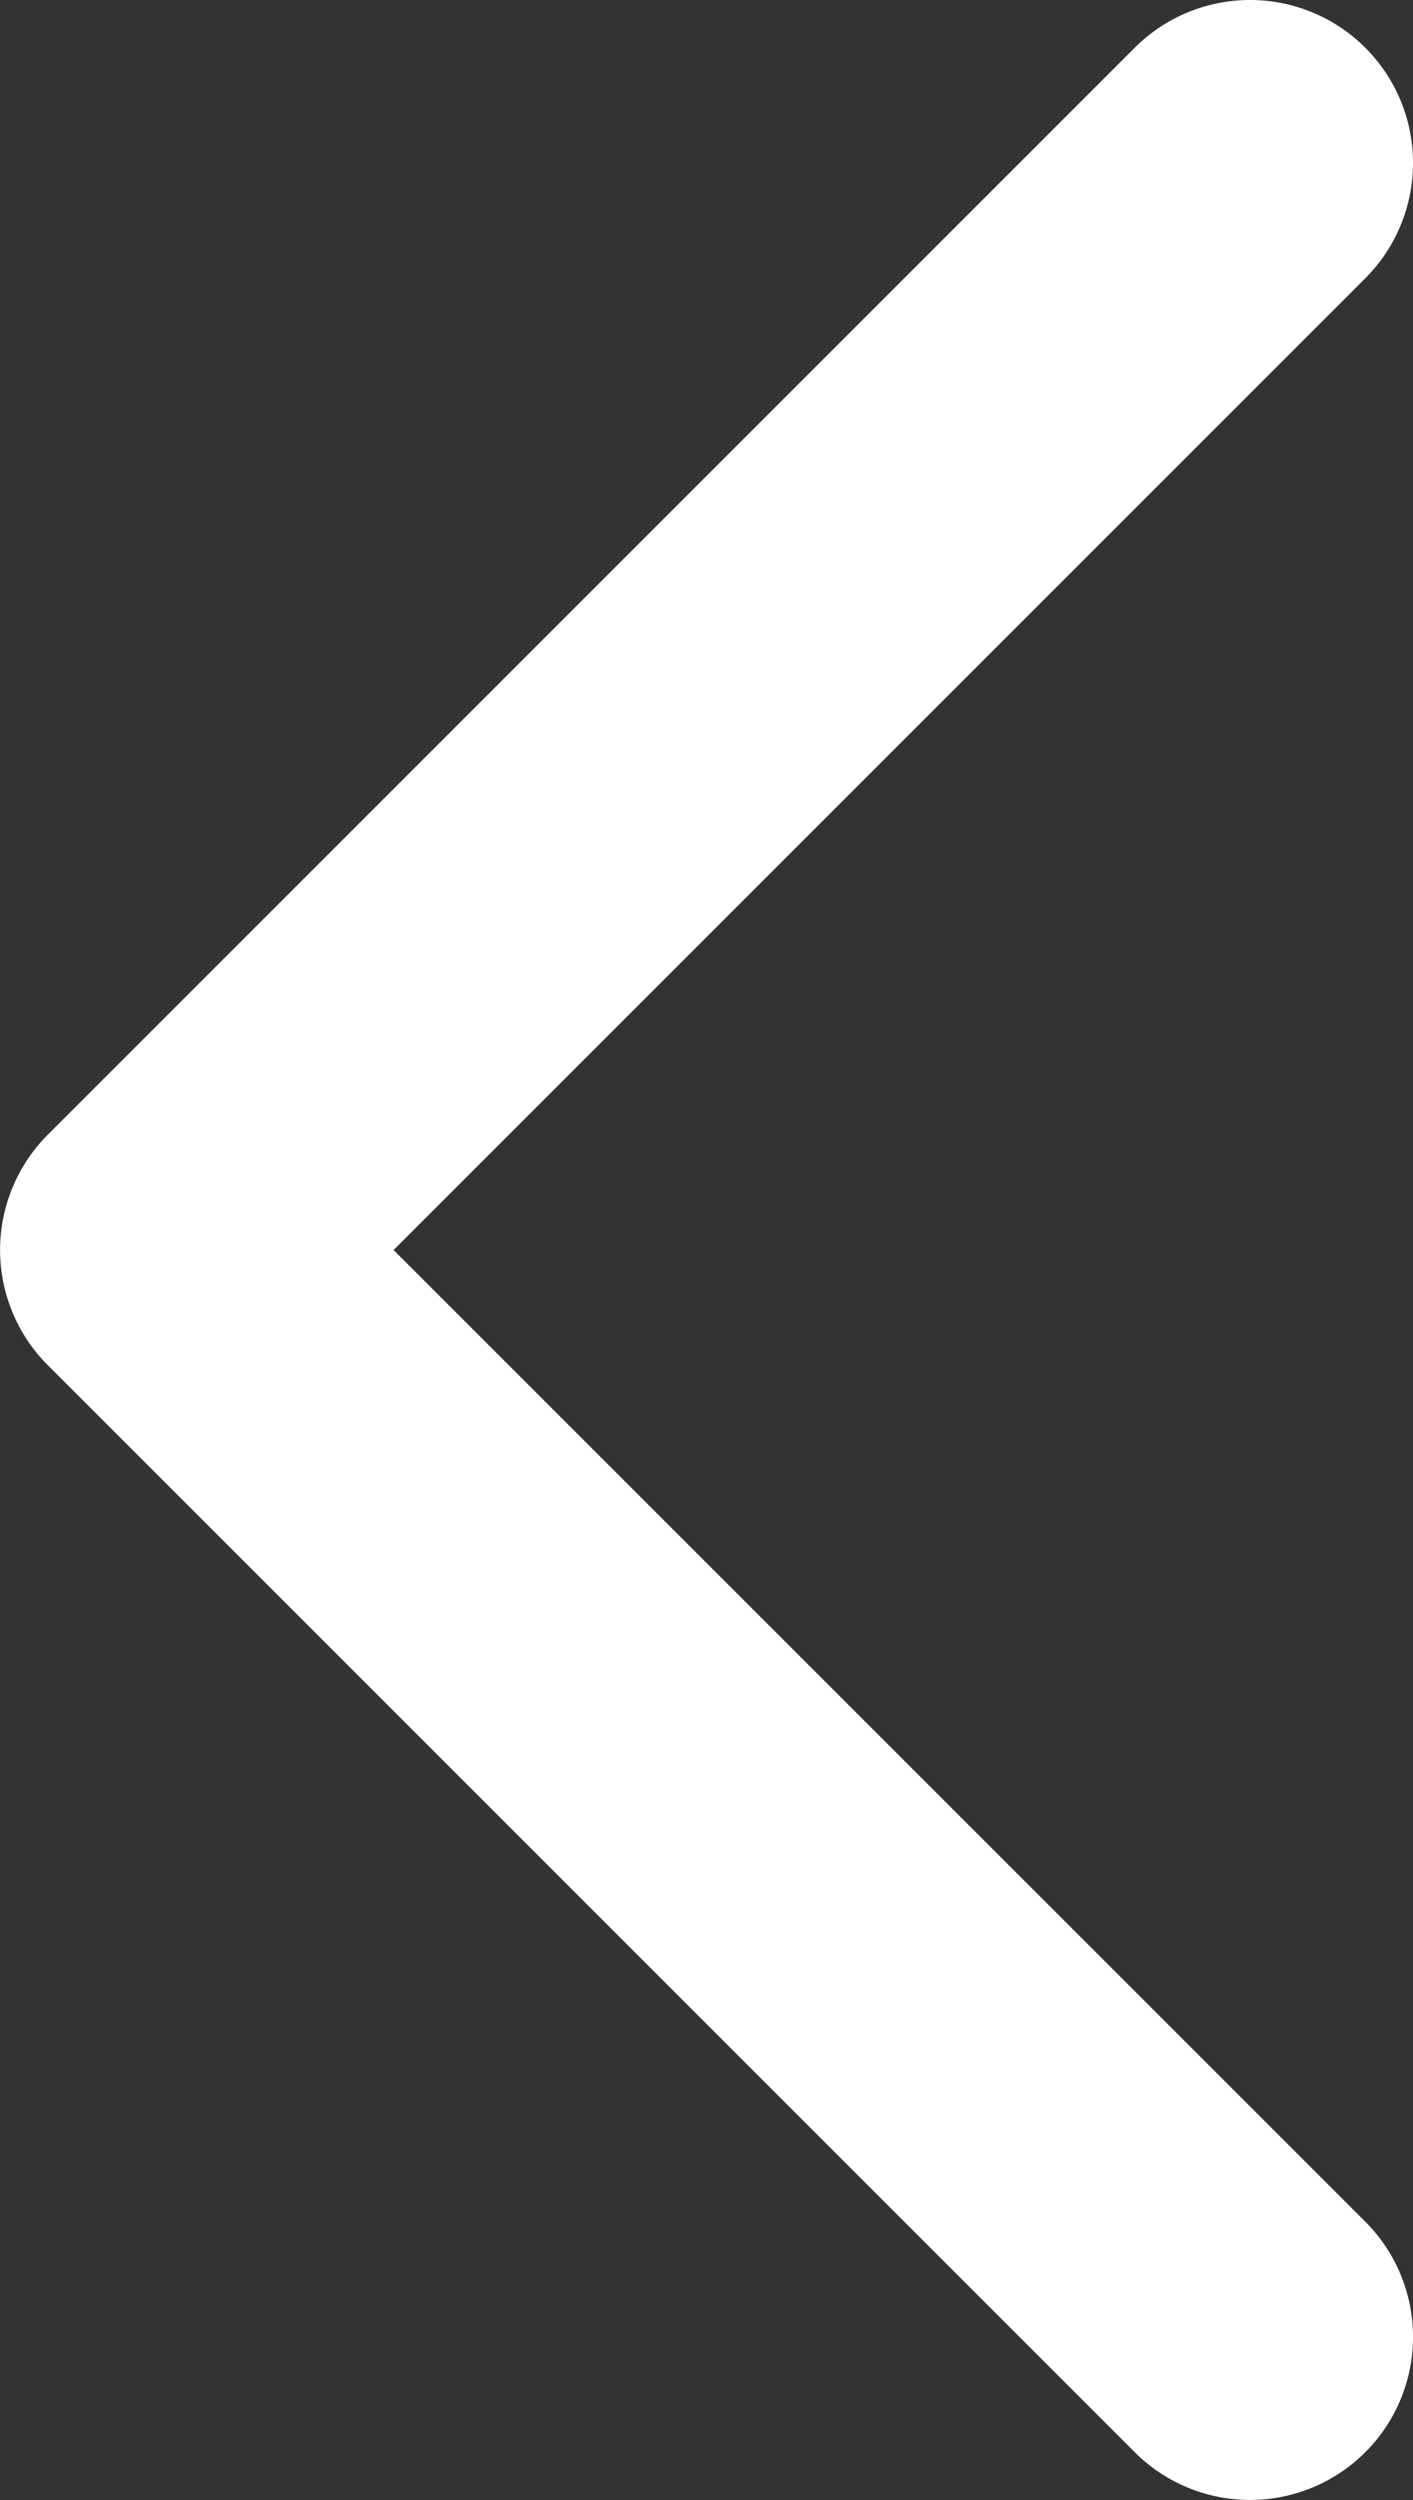 <svg xmlns="http://www.w3.org/2000/svg" width="13" height="23" viewBox="0 0 13 23">
  <rect x="0" y="0" width="13" height="23" fill="#333333" stroke="none"/>
  <path id="パス_54" data-name="パス 54" d="M0,21.5a1.5,1.5,0,0,1-1.061-.439,1.5,1.5,0,0,1,0-2.121L7.879,10-1.061,1.061a1.5,1.5,0,0,1,0-2.121,1.5,1.5,0,0,1,2.121,0l10,10a1.5,1.5,0,0,1,0,2.121l-10,10A1.5,1.5,0,0,1,0,21.5Z" transform="translate(11.5 21.5) rotate(180)" fill="#fff"/>
</svg>
